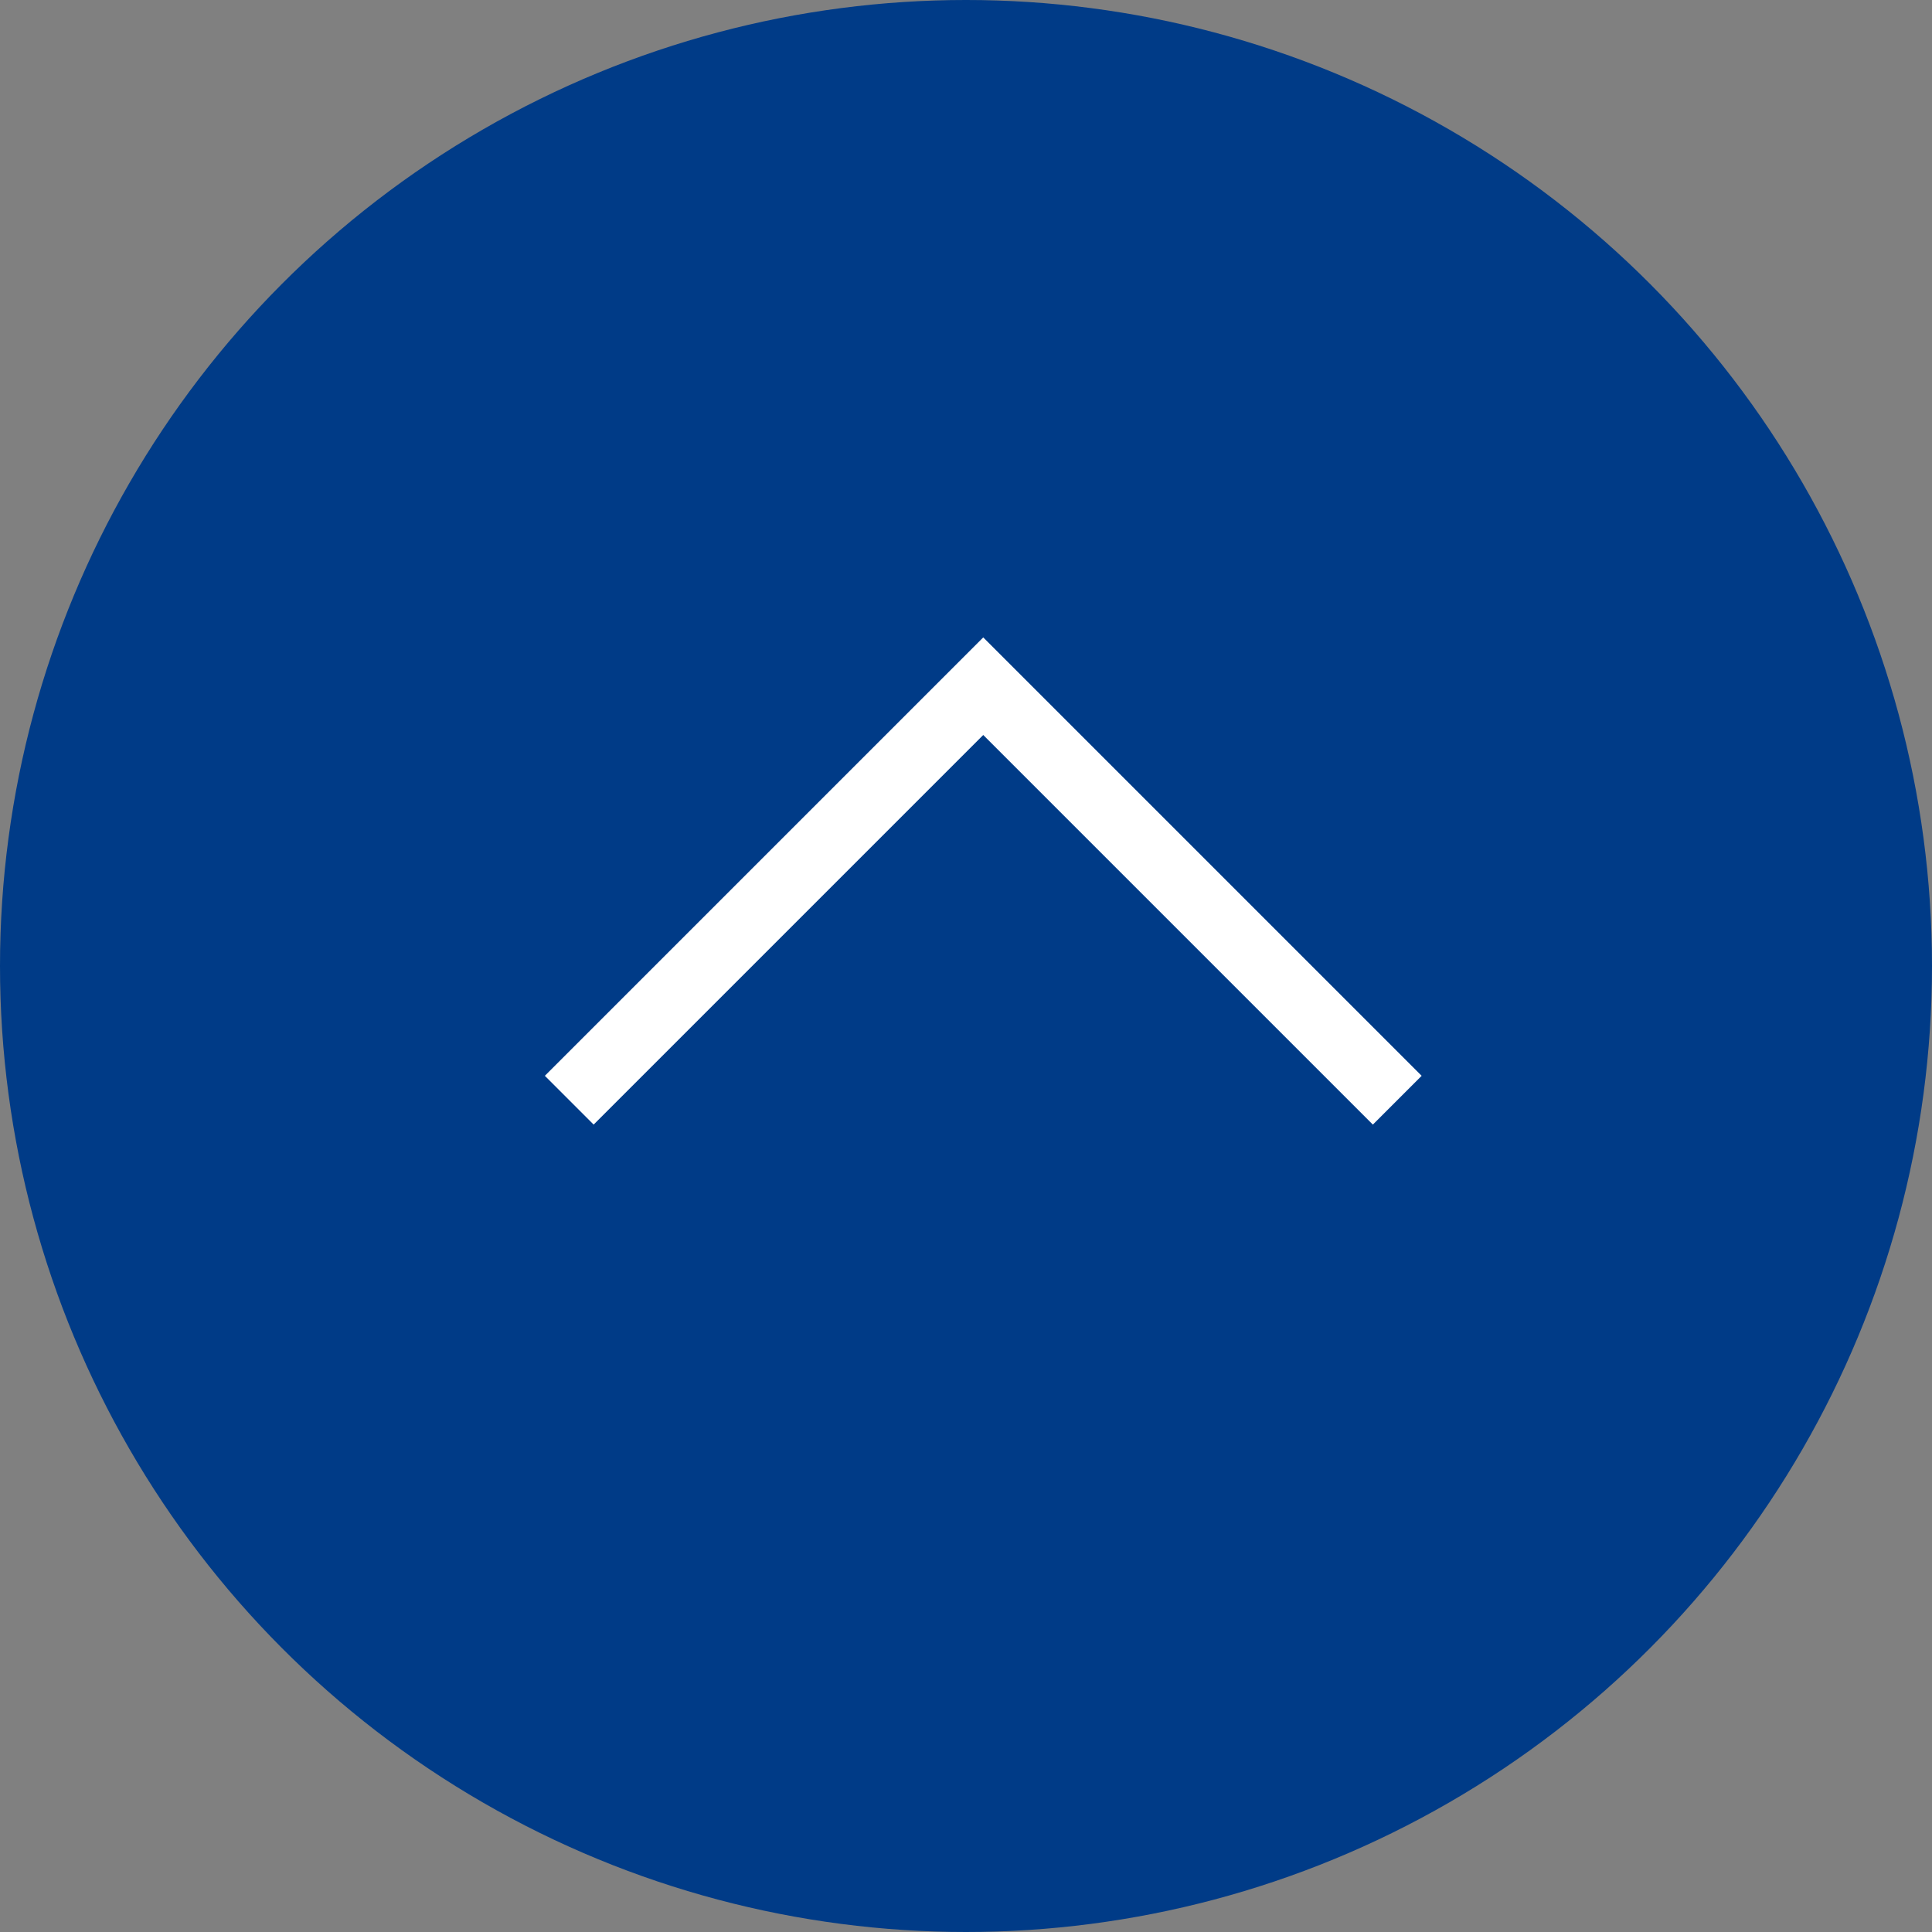 <svg xmlns="http://www.w3.org/2000/svg" viewBox="0 0 56 56"><rect x="0" y="0" width="56" height="56" fill="#808080" stroke="none"/><defs><style>.cls-1{fill:#003B87;}.cls-2{fill:none;stroke:#fff;stroke-miterlimit:10;stroke-width:2px;}</style></defs><g id="レイヤー_2" data-name="レイヤー 2"><g id="レイアウト"><circle class="cls-1" cx="28" cy="28" r="28"/><polyline class="cls-2" points="16.5 31.89 28.5 19.89 40.5 31.89"/></g></g></svg>